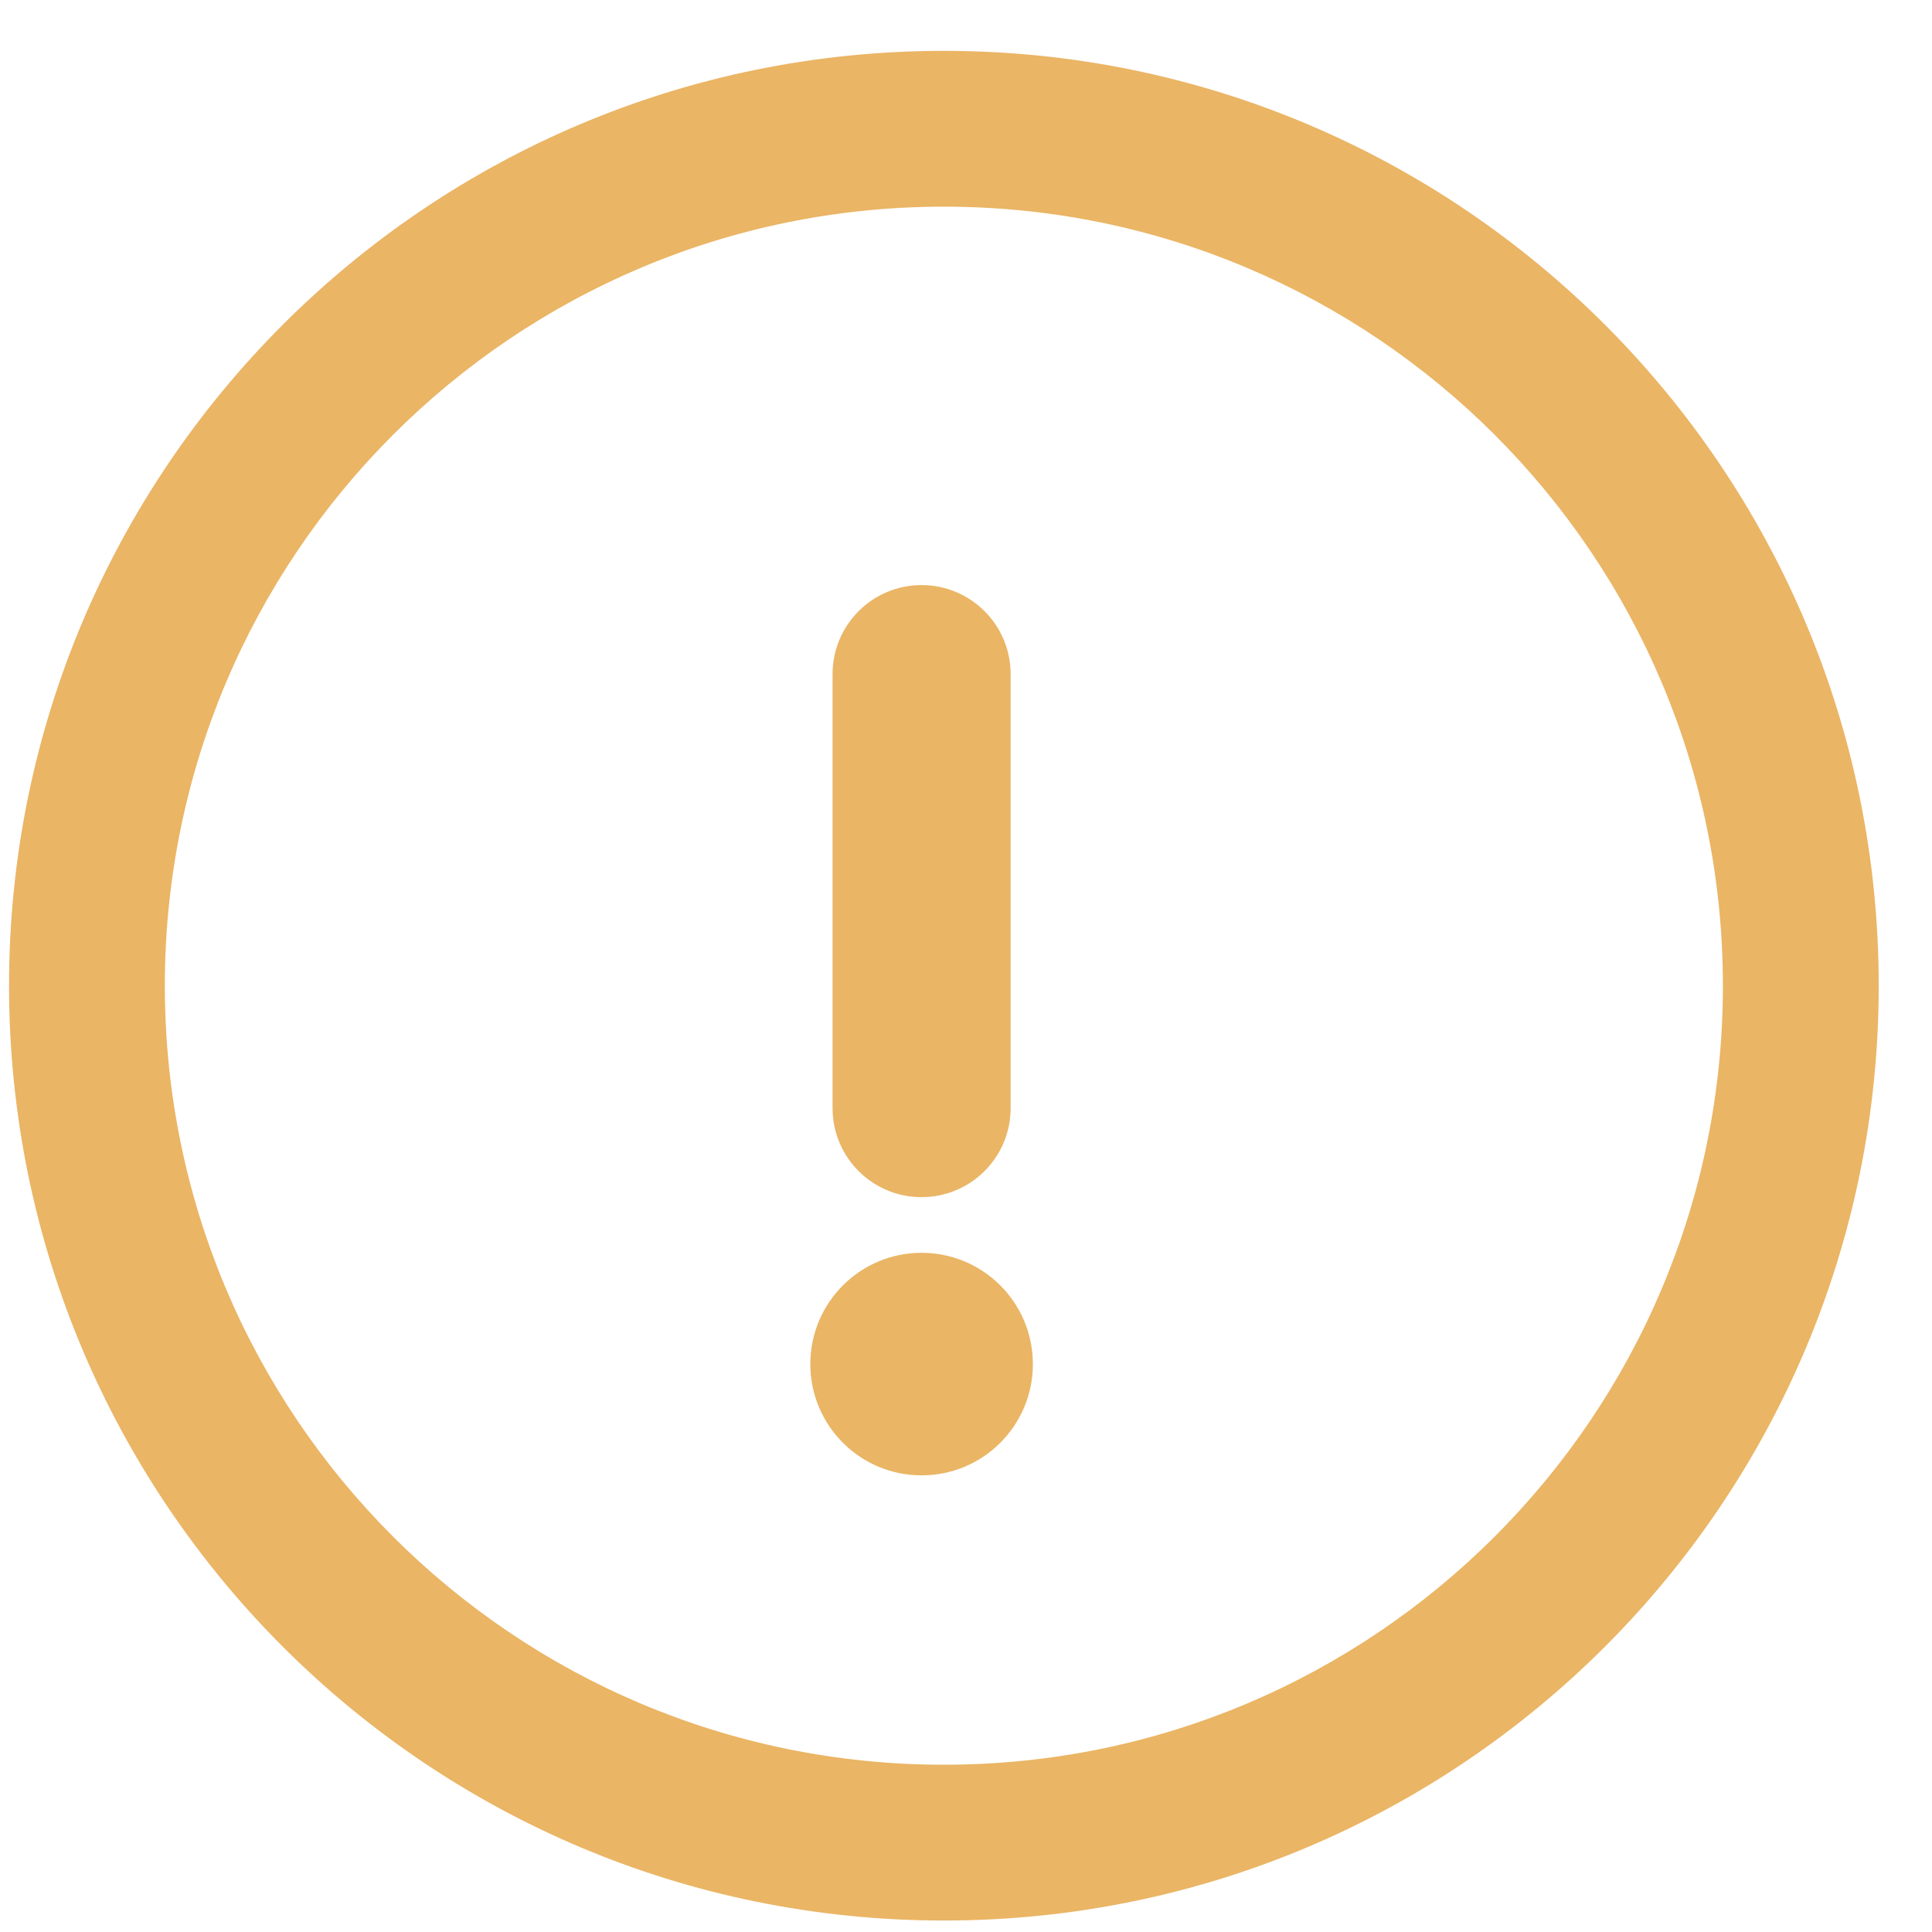 <svg width="31" height="31" viewBox="0 0 31 31" fill="none" xmlns="http://www.w3.org/2000/svg">
<path fill-rule="evenodd" clip-rule="evenodd" d="M15.145 28.316C22.048 28.316 27.645 22.72 27.645 15.816C27.645 8.913 22.048 3.316 15.145 3.316C8.241 3.316 2.645 8.913 2.645 15.816C2.645 22.72 8.241 28.316 15.145 28.316ZM15.145 30.816C23.429 30.816 30.145 24.101 30.145 15.816C30.145 7.532 23.429 0.816 15.145 0.816C6.86 0.816 0.145 7.532 0.145 15.816C0.145 24.101 6.86 30.816 15.145 30.816Z" fill="#EAB565"/>
<path fill-rule="evenodd" clip-rule="evenodd" d="M14.787 9.388C15.576 9.388 16.216 10.027 16.216 10.816V17.781C16.216 18.57 15.576 19.209 14.787 19.209C13.998 19.209 13.359 18.57 13.359 17.781V10.816C13.359 10.027 13.998 9.388 14.787 9.388Z" fill="#EAB565"/>
<path d="M16.573 21.888C16.573 22.874 15.774 23.673 14.787 23.673C13.801 23.673 13.002 22.874 13.002 21.888C13.002 20.901 13.801 20.102 14.787 20.102C15.774 20.102 16.573 20.901 16.573 21.888Z" fill="#EAB565"/>
</svg>
